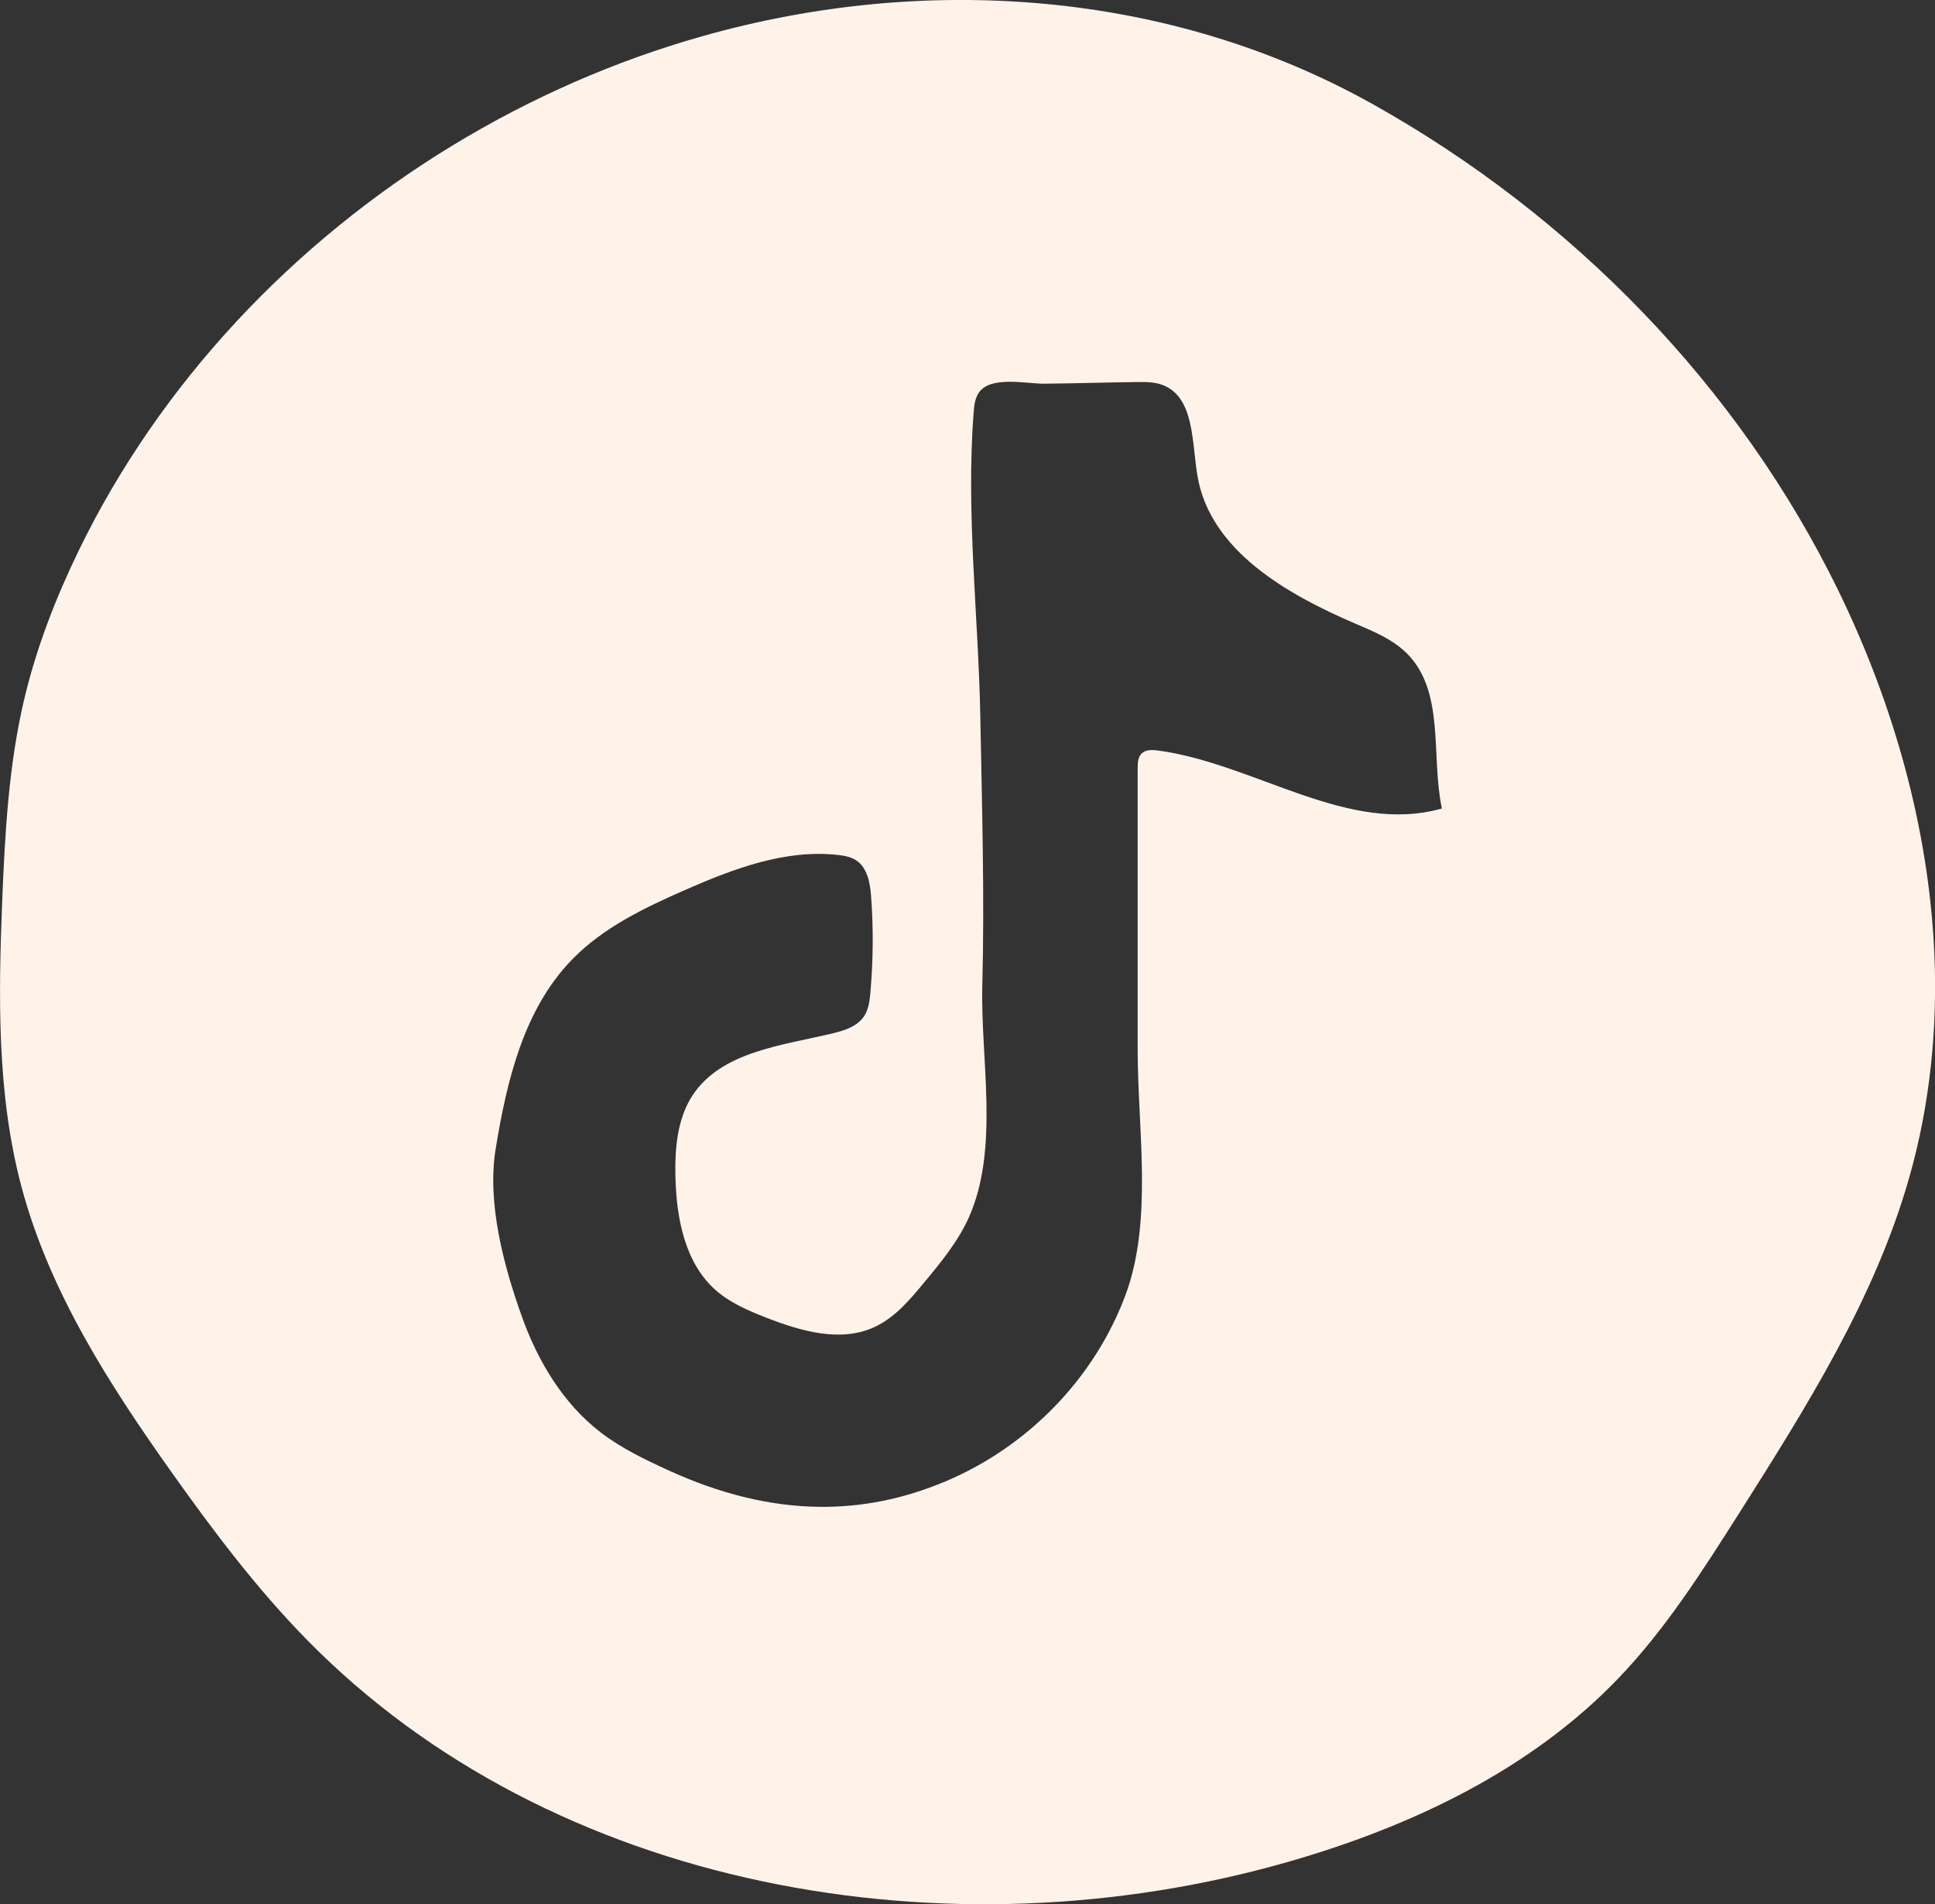 <svg width="63" height="62" viewBox="0 0 63 62" fill="none" xmlns="http://www.w3.org/2000/svg">
<rect x="0" y="0" width="63" height="62" fill="#333333" stroke="none"/>
<g clip-path="url(#clip0_24_759)">
<path d="M62.976 30.989C62.789 26.946 61.644 22.909 59.864 19.252C56.612 12.572 51.184 7.024 44.707 3.398C38.064 -0.322 30.116 -0.868 22.888 1.173C20.02 1.981 17.269 3.193 14.726 4.741C9.548 7.894 5.211 12.472 2.56 17.932C1.809 19.482 1.183 21.097 0.787 22.772C0.282 24.915 0.161 27.128 0.072 29.329C-0.051 32.449 -0.104 35.62 0.698 38.636C1.61 42.061 3.572 45.101 5.627 47.992C6.966 49.874 8.36 51.724 9.977 53.374C17.988 61.557 30.896 63.781 41.918 60.626C45.923 59.481 49.831 57.635 52.707 54.627C54.235 53.031 55.427 51.151 56.612 49.286C58.809 45.82 61.036 42.292 62.159 38.347C62.842 35.95 63.089 33.469 62.976 30.989ZM37.707 24.436C37.523 24.412 37.309 24.401 37.173 24.53C37.048 24.651 37.04 24.846 37.04 25.02V34.169C37.038 36.734 37.547 39.733 36.644 42.164C35.63 44.886 33.46 47.102 30.785 48.232C29.405 48.813 28.042 49.075 26.688 49.061C25.043 49.044 23.411 48.623 21.789 47.884C21.009 47.527 20.227 47.155 19.548 46.631C18.334 45.695 17.515 44.325 16.998 42.886C16.399 41.212 15.848 39.168 16.14 37.391C16.503 35.176 17.055 32.857 18.624 31.243C19.628 30.209 20.962 29.565 22.284 28.985C23.869 28.289 25.567 27.642 27.287 27.837C27.488 27.859 27.695 27.896 27.868 28.007C28.246 28.25 28.33 28.756 28.363 29.204C28.439 30.24 28.43 31.282 28.338 32.318C28.315 32.586 28.28 32.869 28.129 33.092C27.911 33.418 27.505 33.549 27.125 33.641C25.458 34.042 23.489 34.234 22.549 35.663C22.046 36.431 21.97 37.4 21.991 38.317C22.023 39.664 22.297 41.126 23.311 42.014C23.777 42.422 24.36 42.671 24.936 42.897C26.063 43.337 27.351 43.715 28.453 43.216C29.122 42.913 29.615 42.329 30.083 41.764C30.637 41.097 31.198 40.417 31.549 39.625C32.546 37.381 31.92 34.474 31.982 32.085C32.058 29.184 31.971 26.266 31.918 23.363C31.857 20.081 31.444 16.689 31.701 13.422C31.719 13.19 31.746 12.947 31.885 12.762C32.282 12.232 33.425 12.498 34.002 12.492C35.002 12.484 36.003 12.451 37.005 12.439C37.286 12.435 37.578 12.433 37.843 12.531C38.898 12.924 38.799 14.402 38.99 15.51C39.407 17.928 41.895 19.351 44.155 20.317C44.753 20.571 45.368 20.829 45.822 21.291C47.054 22.544 46.582 24.606 46.945 26.324C43.878 27.192 40.867 24.866 37.707 24.436Z" fill="#FFF3E9"/>
</g>
<defs>
<clipPath id="clip0_24_759">
<rect width="63" height="62" fill="white"/>
</clipPath>
</defs>
</svg>
